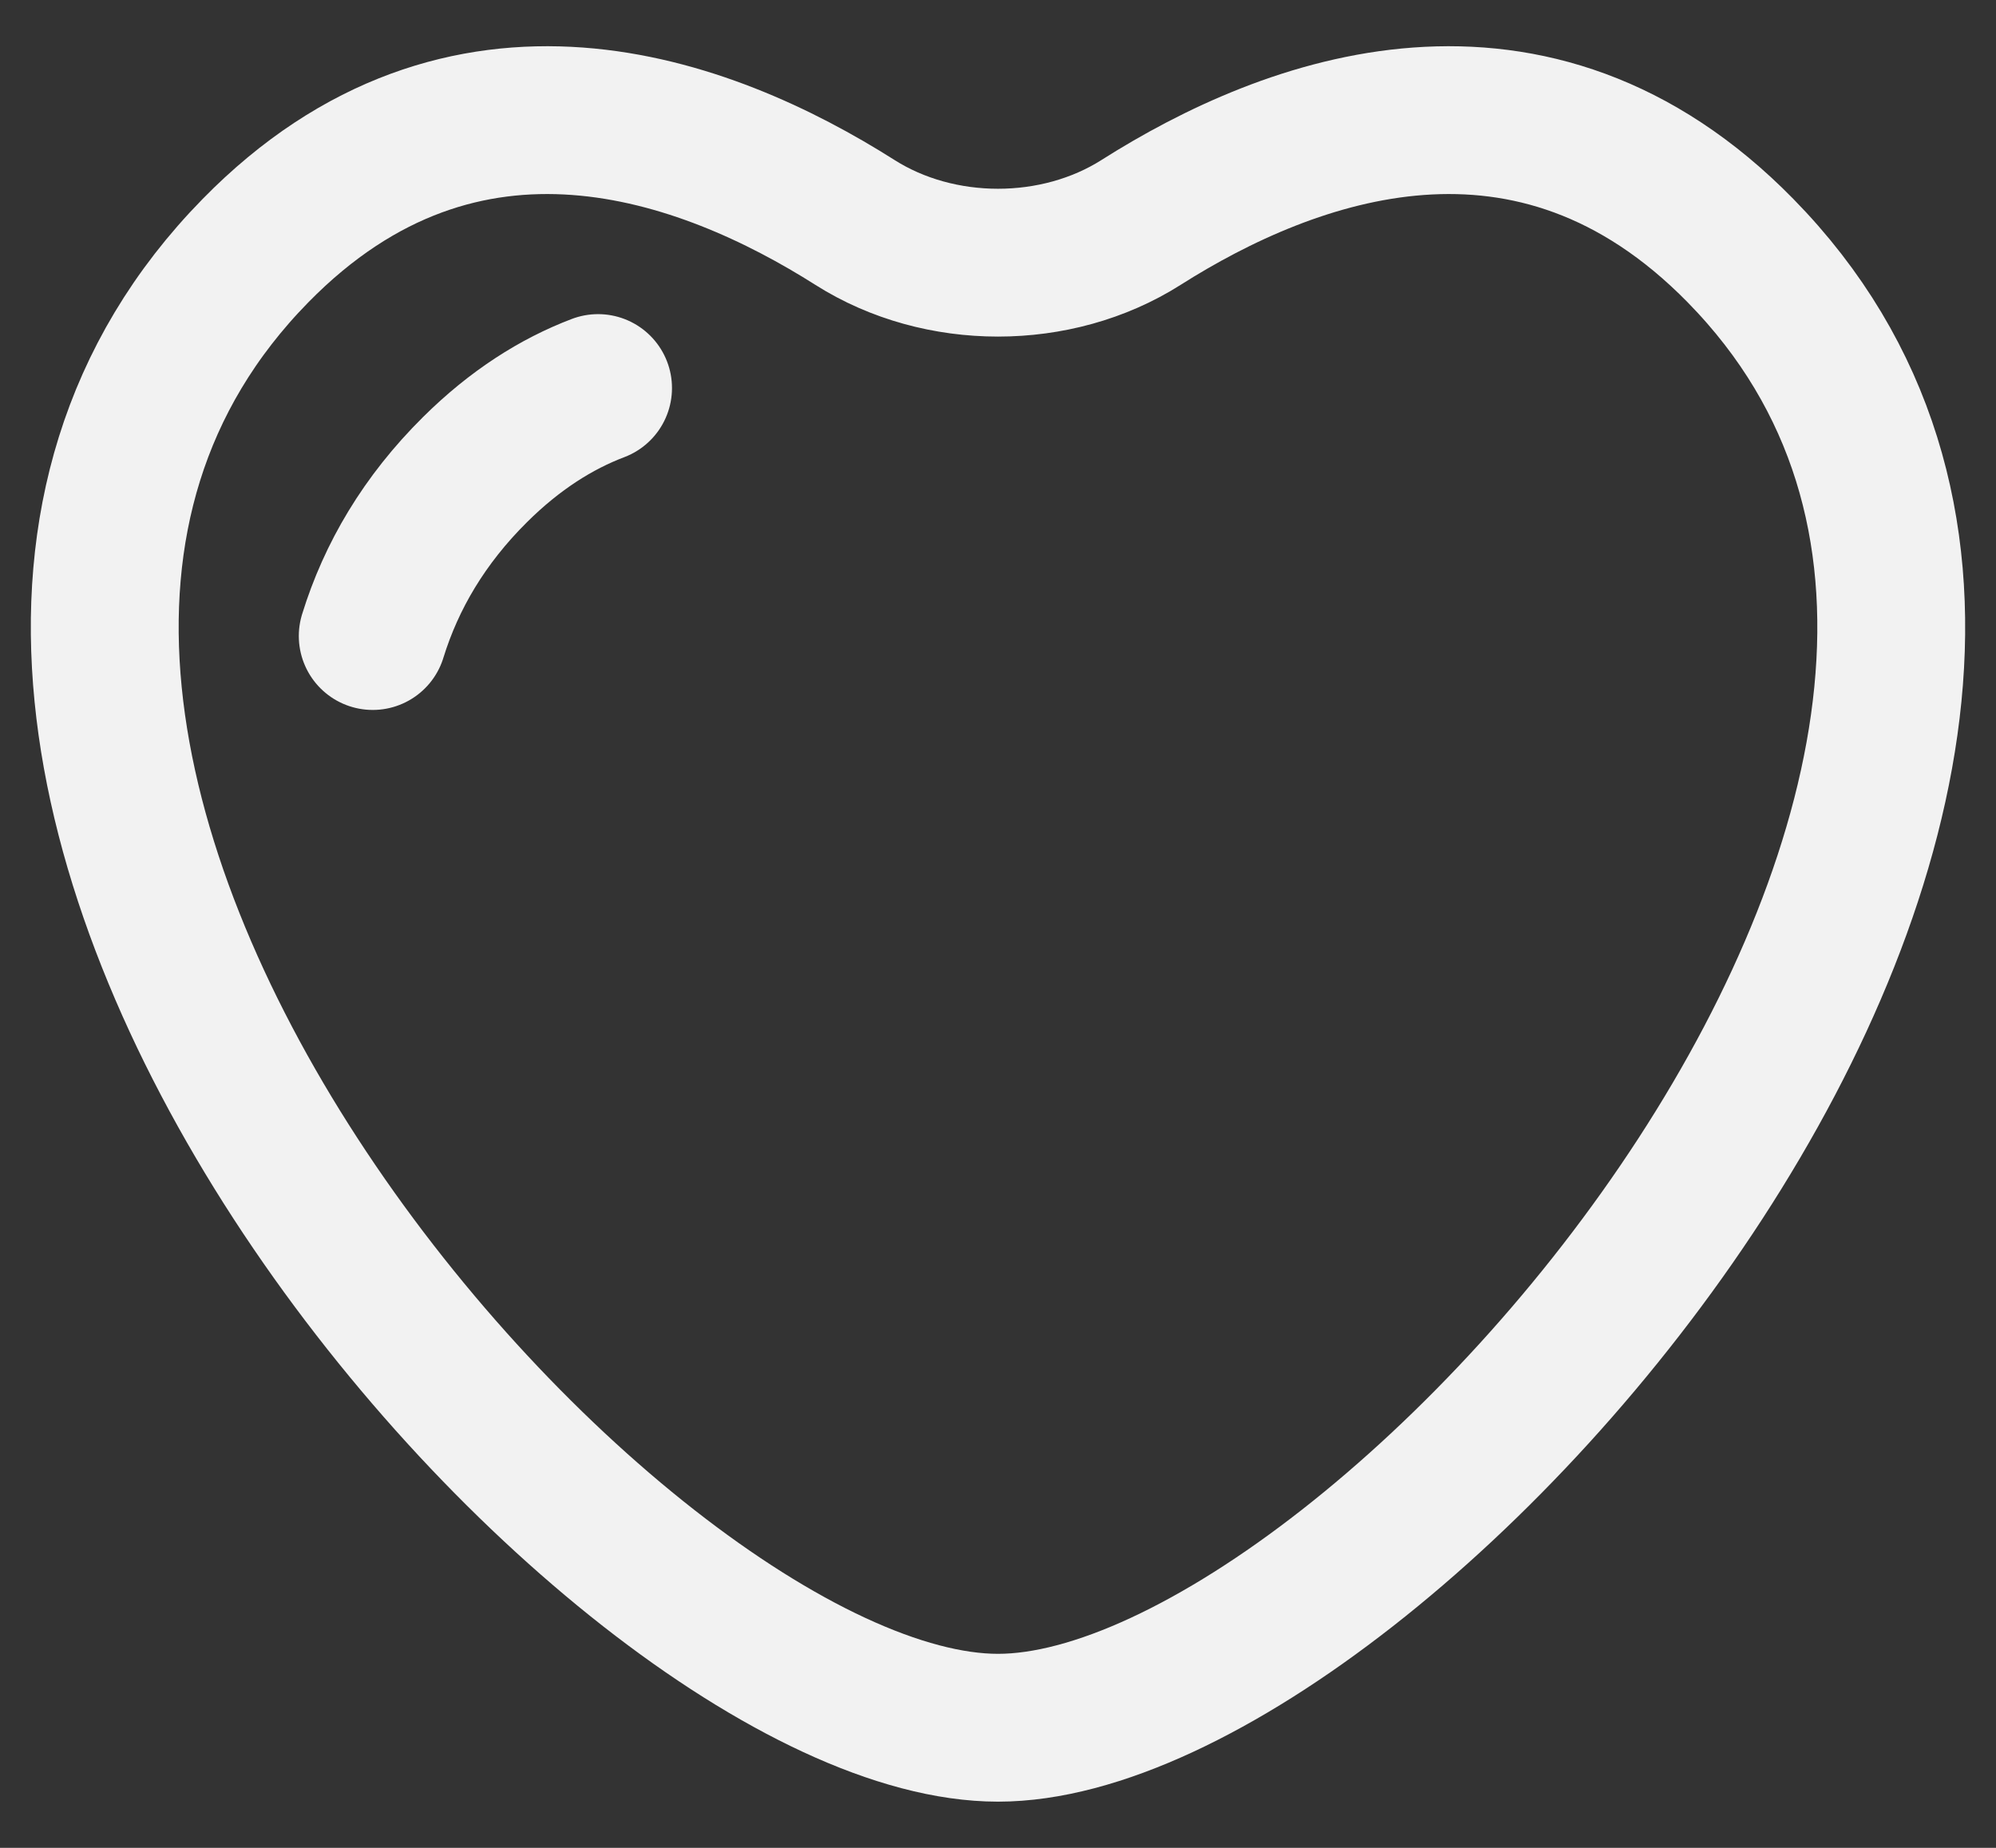 <svg viewBox="0 0 27 25" fill="none" xmlns="http://www.w3.org/2000/svg">
<rect x="0" y="0" width="27" height="25" fill="#333333" stroke="none"/>
<path d="M5.042 8.605C5.292 7.795 5.739 7.034 6.426 6.353C6.966 5.817 7.527 5.464 8.09 5.25M15.434 3.01C17.456 1.727 20.723 0.514 23.543 3.39C30.238 10.218 18.756 23.375 13.5 23.375C8.244 23.375 -3.238 10.218 3.457 3.39C6.277 0.514 9.543 1.727 11.566 3.01C12.709 3.735 14.291 3.735 15.434 3.01Z" stroke="#F2F2F2" stroke-width="2" stroke-linecap="round"/>
</svg>
